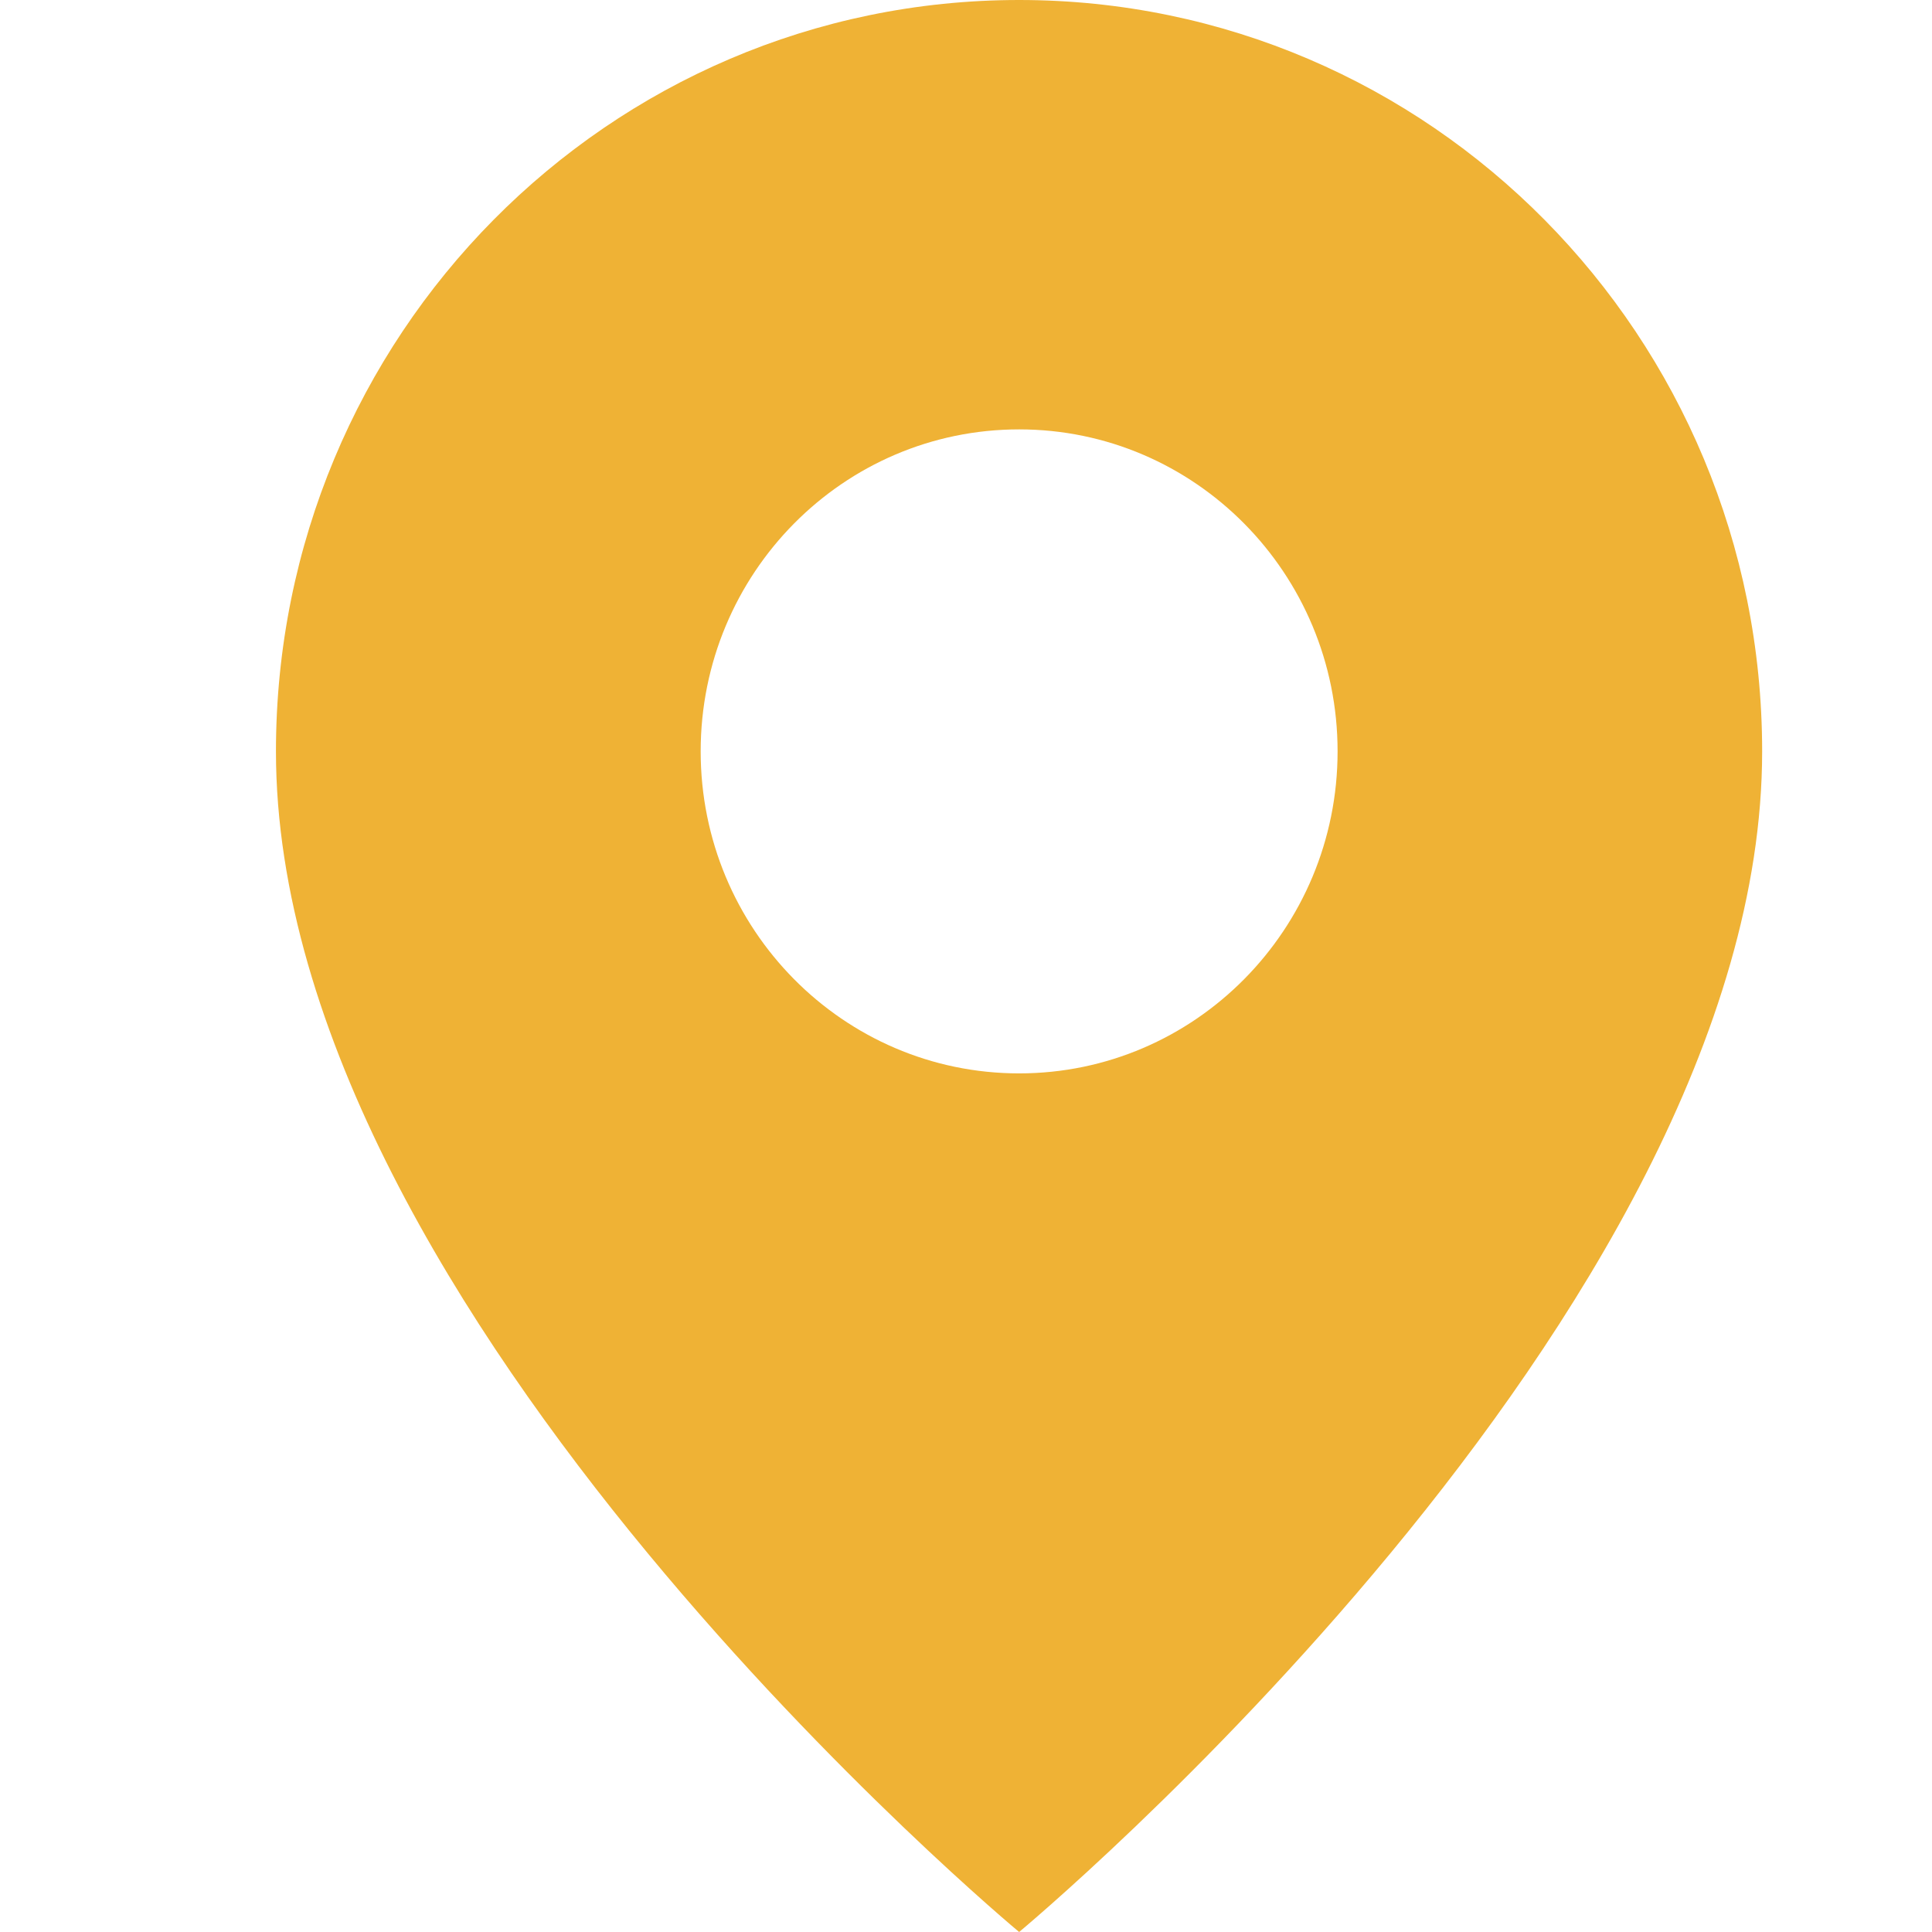 <?xml version="1.0" encoding="UTF-8"?> <svg xmlns="http://www.w3.org/2000/svg" width="12" height="12" viewBox="0 0 12 12" fill="none"> <g clip-path="url(#clip0_14_337)"> <path fill-rule="evenodd" clip-rule="evenodd" d="M6.33 0C3.778 0 1.714 2.087 1.714 4.667C1.714 8.167 6.33 12 6.33 12C6.33 12 10.945 8.167 10.945 4.667C10.945 2.087 8.881 0 6.33 0ZM6.33 6.667C7.422 6.667 8.308 5.771 8.308 4.667C8.308 3.562 7.422 2.667 6.33 2.667C5.237 2.667 4.352 3.562 4.352 4.667C4.352 5.771 5.237 6.667 6.33 6.667Z" fill="#EFB235"></path> </g> <defs> <clipPath id="clip0_14_337"> <rect width="12" height="12" fill="white"></rect> </clipPath> </defs> </svg> 